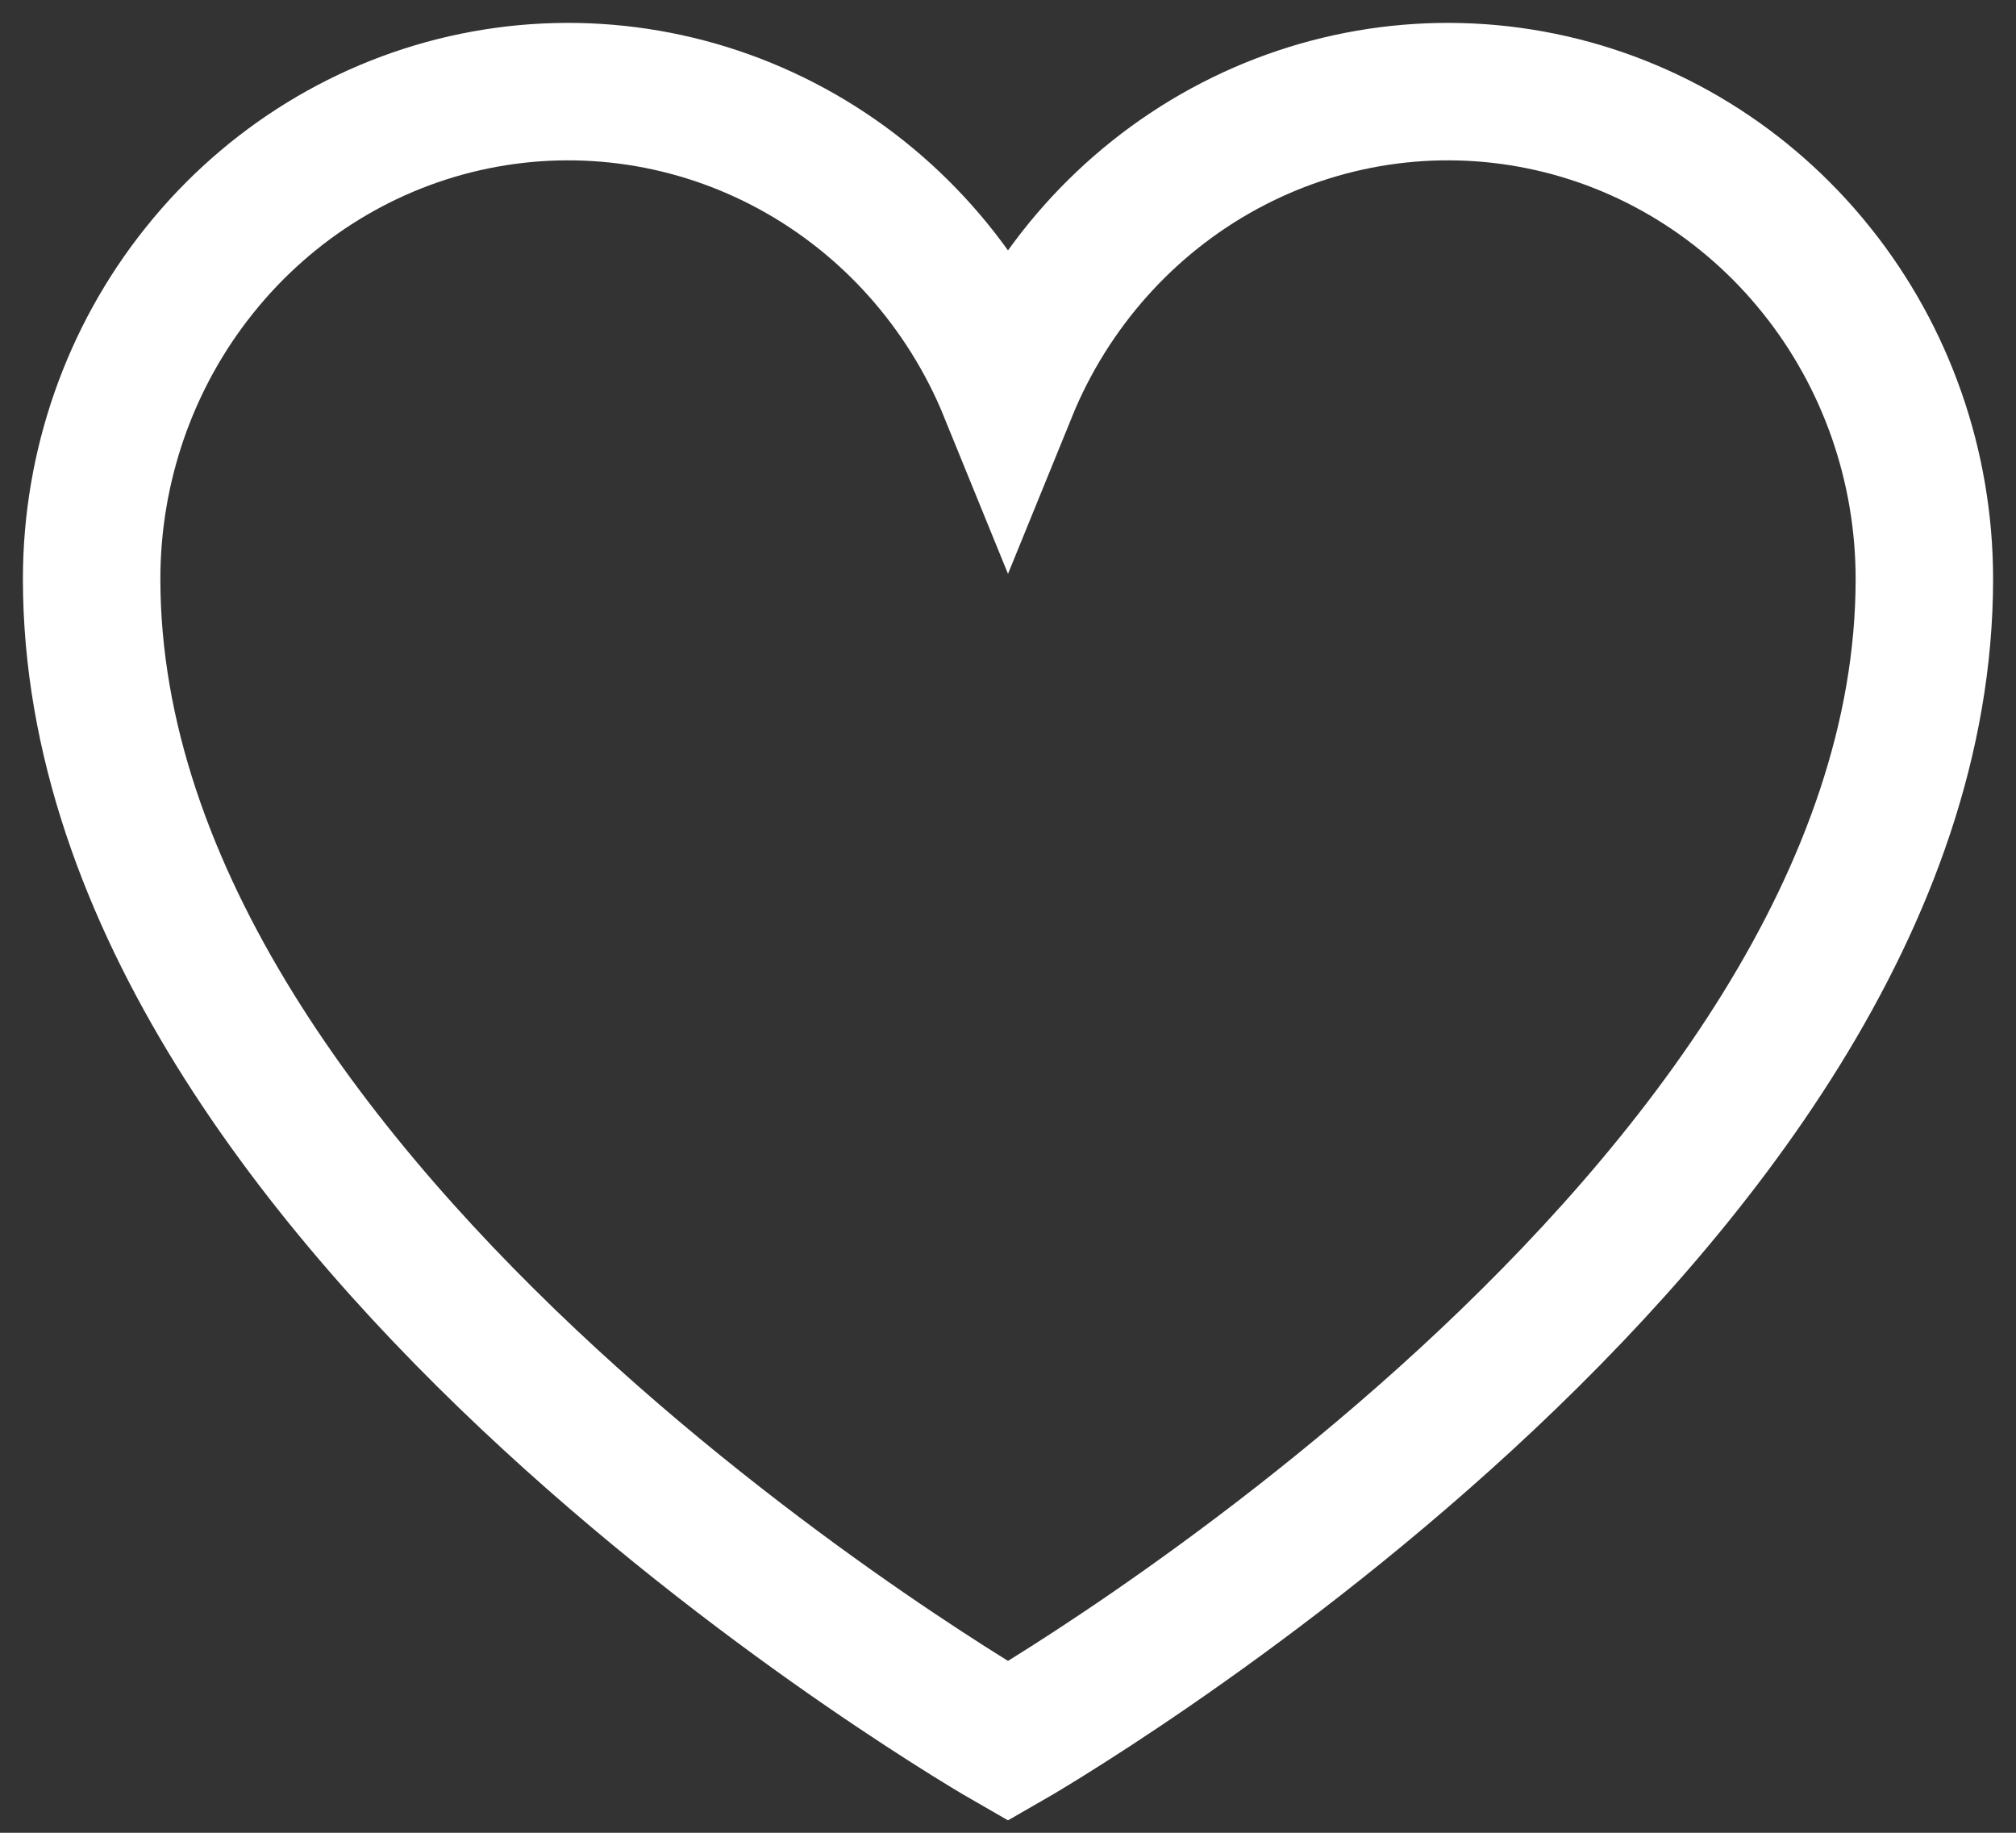 <?xml version="1.0" encoding="UTF-8"?> <svg xmlns="http://www.w3.org/2000/svg" width="22" height="20" viewBox="0 0 22 20" fill="none"><rect x="0" y="0" width="22" height="20" fill="#333333" stroke="none"/><path d="M11 19C11 19 1 13.273 1 6.318C1 5.089 1.416 3.897 2.179 2.947C2.941 1.996 4.001 1.344 5.18 1.103C6.359 0.862 7.583 1.046 8.644 1.624C9.705 2.202 10.538 3.138 11 4.273C11.462 3.138 12.295 2.202 13.356 1.624C14.417 1.046 15.641 0.862 16.82 1.103C17.999 1.344 19.059 1.996 19.821 2.947C20.584 3.897 21 5.089 21 6.318C21 13.273 11 19 11 19Z" stroke="white" stroke-width="1.5"></path></svg> 